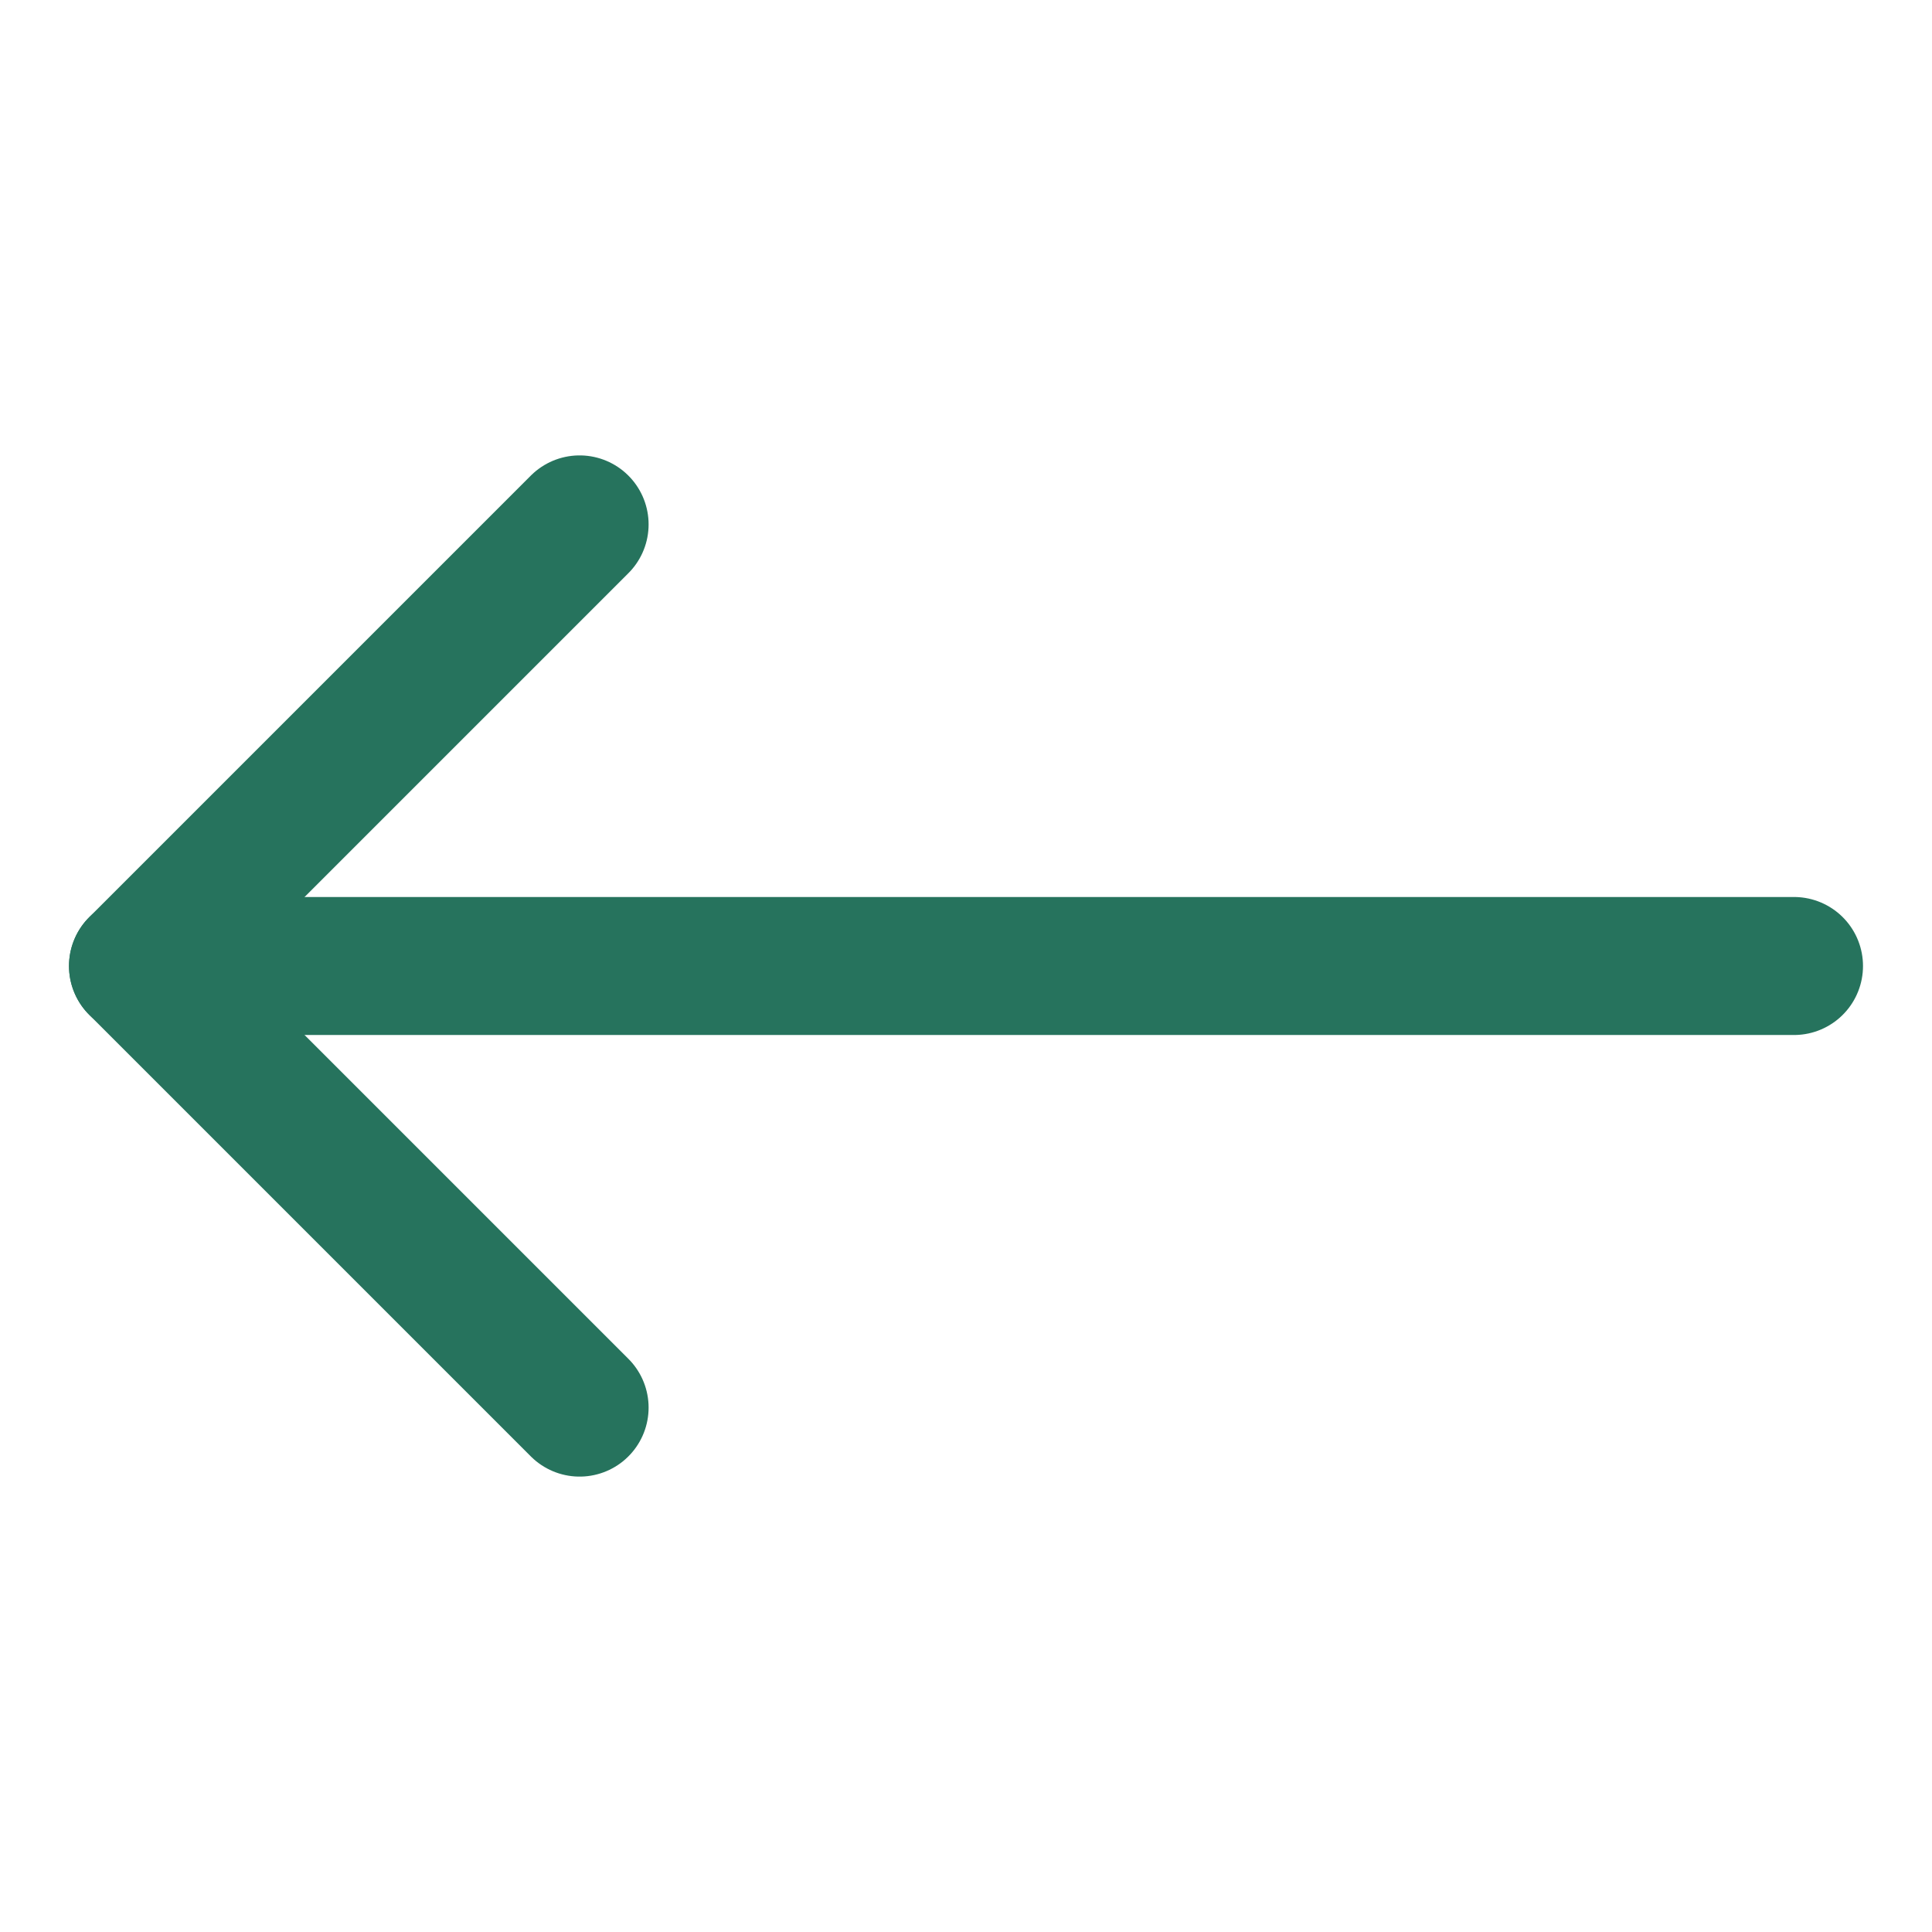 <?xml version="1.0" encoding="utf-8"?>
<!-- Generator: Adobe Illustrator 28.1.0, SVG Export Plug-In . SVG Version: 6.00 Build 0)  -->
<svg version="1.1" id="Layer_1" xmlns="http://www.w3.org/2000/svg" xmlns:xlink="http://www.w3.org/1999/xlink" x="0px" y="0px"
	 viewBox="0 0 14 14" style="enable-background:new 0 0 14 14;" xml:space="preserve">
<style type="text/css">
	.st0{fill:none;stroke:#26735D;stroke-linecap:round;stroke-linejoin:round;}
</style>
<g id="arrow-up-1--arrow-up-keyboard">
	<path id="Vector" class="st0" d="M13,7H1"/>
	<path id="Vector_2" class="st0" d="M4.2,3.8L1,7l3.2,3.2"/>
</g>
</svg>

